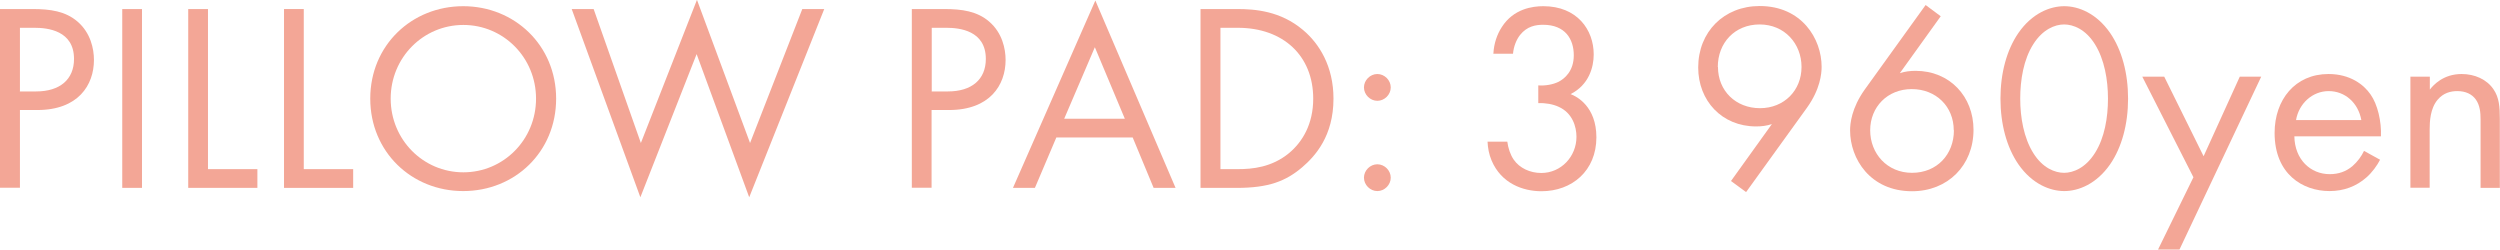 <?xml version="1.0" encoding="UTF-8"?>
<svg id="Layer_2" data-name="Layer 2" xmlns="http://www.w3.org/2000/svg" viewBox="0 0 149.29 14.9">
  <g id="design">
    <path d="M1.94.54c1.07,0,1.97.13,2.69.75.78.67.98,1.62.98,2.29,0,1.5-.94,2.99-3.38,2.99h-1.04v4.64H0V.54h1.94ZM1.18,5.46h.98c1.41,0,2.26-.71,2.26-1.94,0-1.7-1.58-1.86-2.35-1.86h-.88v3.79Z" fill="#f3a696"/>
    <path d="M8.48.54v10.68h-1.18V.54h1.18Z" fill="#f3a696"/>
    <path d="M12.42.54v9.56h2.95v1.12h-4.13V.54h1.18Z" fill="#f3a696"/>
    <path d="M18.14.54v9.56h2.95v1.12h-4.13V.54h1.18Z" fill="#f3a696"/>
    <path d="M22.11,5.89c0-3.19,2.48-5.52,5.55-5.52s5.55,2.34,5.55,5.52-2.46,5.52-5.55,5.52-5.55-2.35-5.55-5.52ZM23.33,5.89c0,2.45,1.94,4.4,4.34,4.4s4.34-1.95,4.34-4.4-1.94-4.4-4.34-4.4-4.34,1.95-4.34,4.4Z" fill="#f3a696"/>
    <path d="M35.45.54l2.82,8,3.35-8.55,3.17,8.55,3.12-8h1.31l-4.48,11.24-3.14-8.55-3.36,8.55L34.14.54h1.31Z" fill="#f3a696"/>
    <path d="M56.38.54c1.07,0,1.97.13,2.69.75.78.67.98,1.62.98,2.29,0,1.5-.94,2.99-3.38,2.99h-1.04v4.64h-1.18V.54h1.94ZM55.63,5.46h.98c1.41,0,2.26-.71,2.26-1.94,0-1.7-1.58-1.86-2.35-1.86h-.88v3.79Z" fill="#f3a696"/>
    <path d="M67.63,8.21h-4.55l-1.28,3.01h-1.31L65.41.03l4.79,11.19h-1.31l-1.25-3.01ZM67.17,7.09l-1.79-4.27-1.83,4.27h3.62Z" fill="#f3a696"/>
    <path d="M71.69.54h2.18c1.07,0,2.59.11,3.94,1.25.98.82,1.82,2.18,1.82,4.1,0,2.24-1.1,3.44-1.87,4.1-.98.83-2,1.23-3.91,1.23h-2.16V.54ZM72.88,10.1h1.04c.85,0,2.02-.1,3.06-.96.8-.67,1.44-1.73,1.44-3.25,0-2.56-1.79-4.23-4.5-4.23h-1.04v8.44Z" fill="#f3a696"/>
    <path d="M82.25,4.42c.43,0,.8.37.8.8s-.37.8-.8.8-.8-.37-.8-.8.37-.8.8-.8ZM82.25,9.81c.43,0,.8.37.8.8s-.37.8-.8.8-.8-.37-.8-.8.37-.8.8-.8Z" fill="#f3a696"/>
    <path d="M89.18,3.19c.03-.59.22-1.14.5-1.57.7-1.1,1.84-1.25,2.48-1.25,2.02,0,3.01,1.41,3.01,2.88,0,.77-.29,1.82-1.38,2.37.37.14,1.54.74,1.54,2.58,0,2-1.46,3.22-3.28,3.22-1.1,0-2.4-.46-2.98-1.84-.16-.38-.22-.74-.24-1.12h1.18c.05.38.18.78.38,1.07.35.51.98.8,1.65.8,1.18,0,2.1-.98,2.1-2.16,0-.61-.24-1.42-1.06-1.79-.34-.16-.8-.24-1.22-.22v-1.06c.42.03.88-.05,1.22-.22.34-.18.9-.62.9-1.58s-.51-1.82-1.83-1.82c-.43,0-.96.08-1.38.61-.21.27-.38.67-.42,1.12h-1.18Z" fill="#f3a696"/>
    <path d="M103.36,10.82l2.45-3.41c-.3.1-.61.14-.94.14-2.05,0-3.46-1.54-3.46-3.52,0-2.13,1.54-3.67,3.67-3.67,2.51,0,3.7,1.95,3.7,3.63,0,.4-.08,1.34-.88,2.45l-3.63,5.03-.9-.66ZM102.59,4c0,1.42,1.06,2.46,2.51,2.46s2.48-1.07,2.48-2.46-1.01-2.54-2.5-2.54-2.5,1.1-2.5,2.54Z" fill="#f3a696"/>
    <path d="M115.9.96l-2.45,3.41c.3-.1.61-.14.94-.14,2.05,0,3.46,1.54,3.46,3.52,0,2.13-1.54,3.67-3.67,3.67-2.51,0-3.7-1.95-3.7-3.63,0-.4.08-1.33.88-2.45l3.63-5.04.9.67ZM116.67,7.78c0-1.42-1.06-2.46-2.51-2.46s-2.48,1.07-2.48,2.46,1.01,2.54,2.5,2.54,2.5-1.1,2.5-2.54Z" fill="#f3a696"/>
    <path d="M120.53,9.81c-.7-1.02-1.07-2.4-1.07-3.92s.37-2.9,1.07-3.92c.82-1.18,1.89-1.6,2.74-1.6s1.92.42,2.74,1.6c.7,1.02,1.07,2.4,1.07,3.92s-.37,2.9-1.07,3.92c-.82,1.18-1.89,1.6-2.74,1.6s-1.92-.42-2.74-1.6ZM121.42,2.64c-.58.91-.78,2.13-.78,3.25s.21,2.34.78,3.25c.56.9,1.3,1.18,1.84,1.18s1.28-.29,1.84-1.18c.58-.91.78-2.13.78-3.25s-.21-2.34-.78-3.25c-.56-.9-1.3-1.18-1.84-1.18s-1.28.29-1.84,1.18Z" fill="#f3a696"/>
    <path d="M130.99,10.6l-3.06-6.02h1.31l2.35,4.75,2.16-4.75h1.28l-4.88,10.32h-1.28l2.11-4.31Z" fill="#f3a696"/>
    <path d="M142.14,9.52c-.19.37-.48.77-.82,1.07-.61.54-1.36.82-2.21.82-1.6,0-3.28-1.01-3.28-3.47,0-1.98,1.22-3.52,3.22-3.52,1.3,0,2.11.64,2.51,1.22.42.59.66,1.62.62,2.5h-5.17c.02,1.38.96,2.26,2.11,2.26.54,0,.98-.16,1.36-.48.3-.26.54-.59.69-.91l.96.53ZM141.01,7.17c-.19-1.04-.98-1.73-1.95-1.73s-1.78.74-1.95,1.73h3.91Z" fill="#f3a696"/>
    <path d="M143.95,4.58h1.15v.77c.21-.27.8-.93,1.9-.93.78,0,1.5.32,1.9.91.34.5.38,1.04.38,1.78v4.11h-1.15v-4.08c0-.4-.03-.86-.3-1.22-.22-.29-.58-.48-1.09-.48-.4,0-.83.11-1.17.51-.45.53-.48,1.31-.48,1.79v3.47h-1.15v-6.64Z" fill="#f3a696"/>
  </g>
</svg>